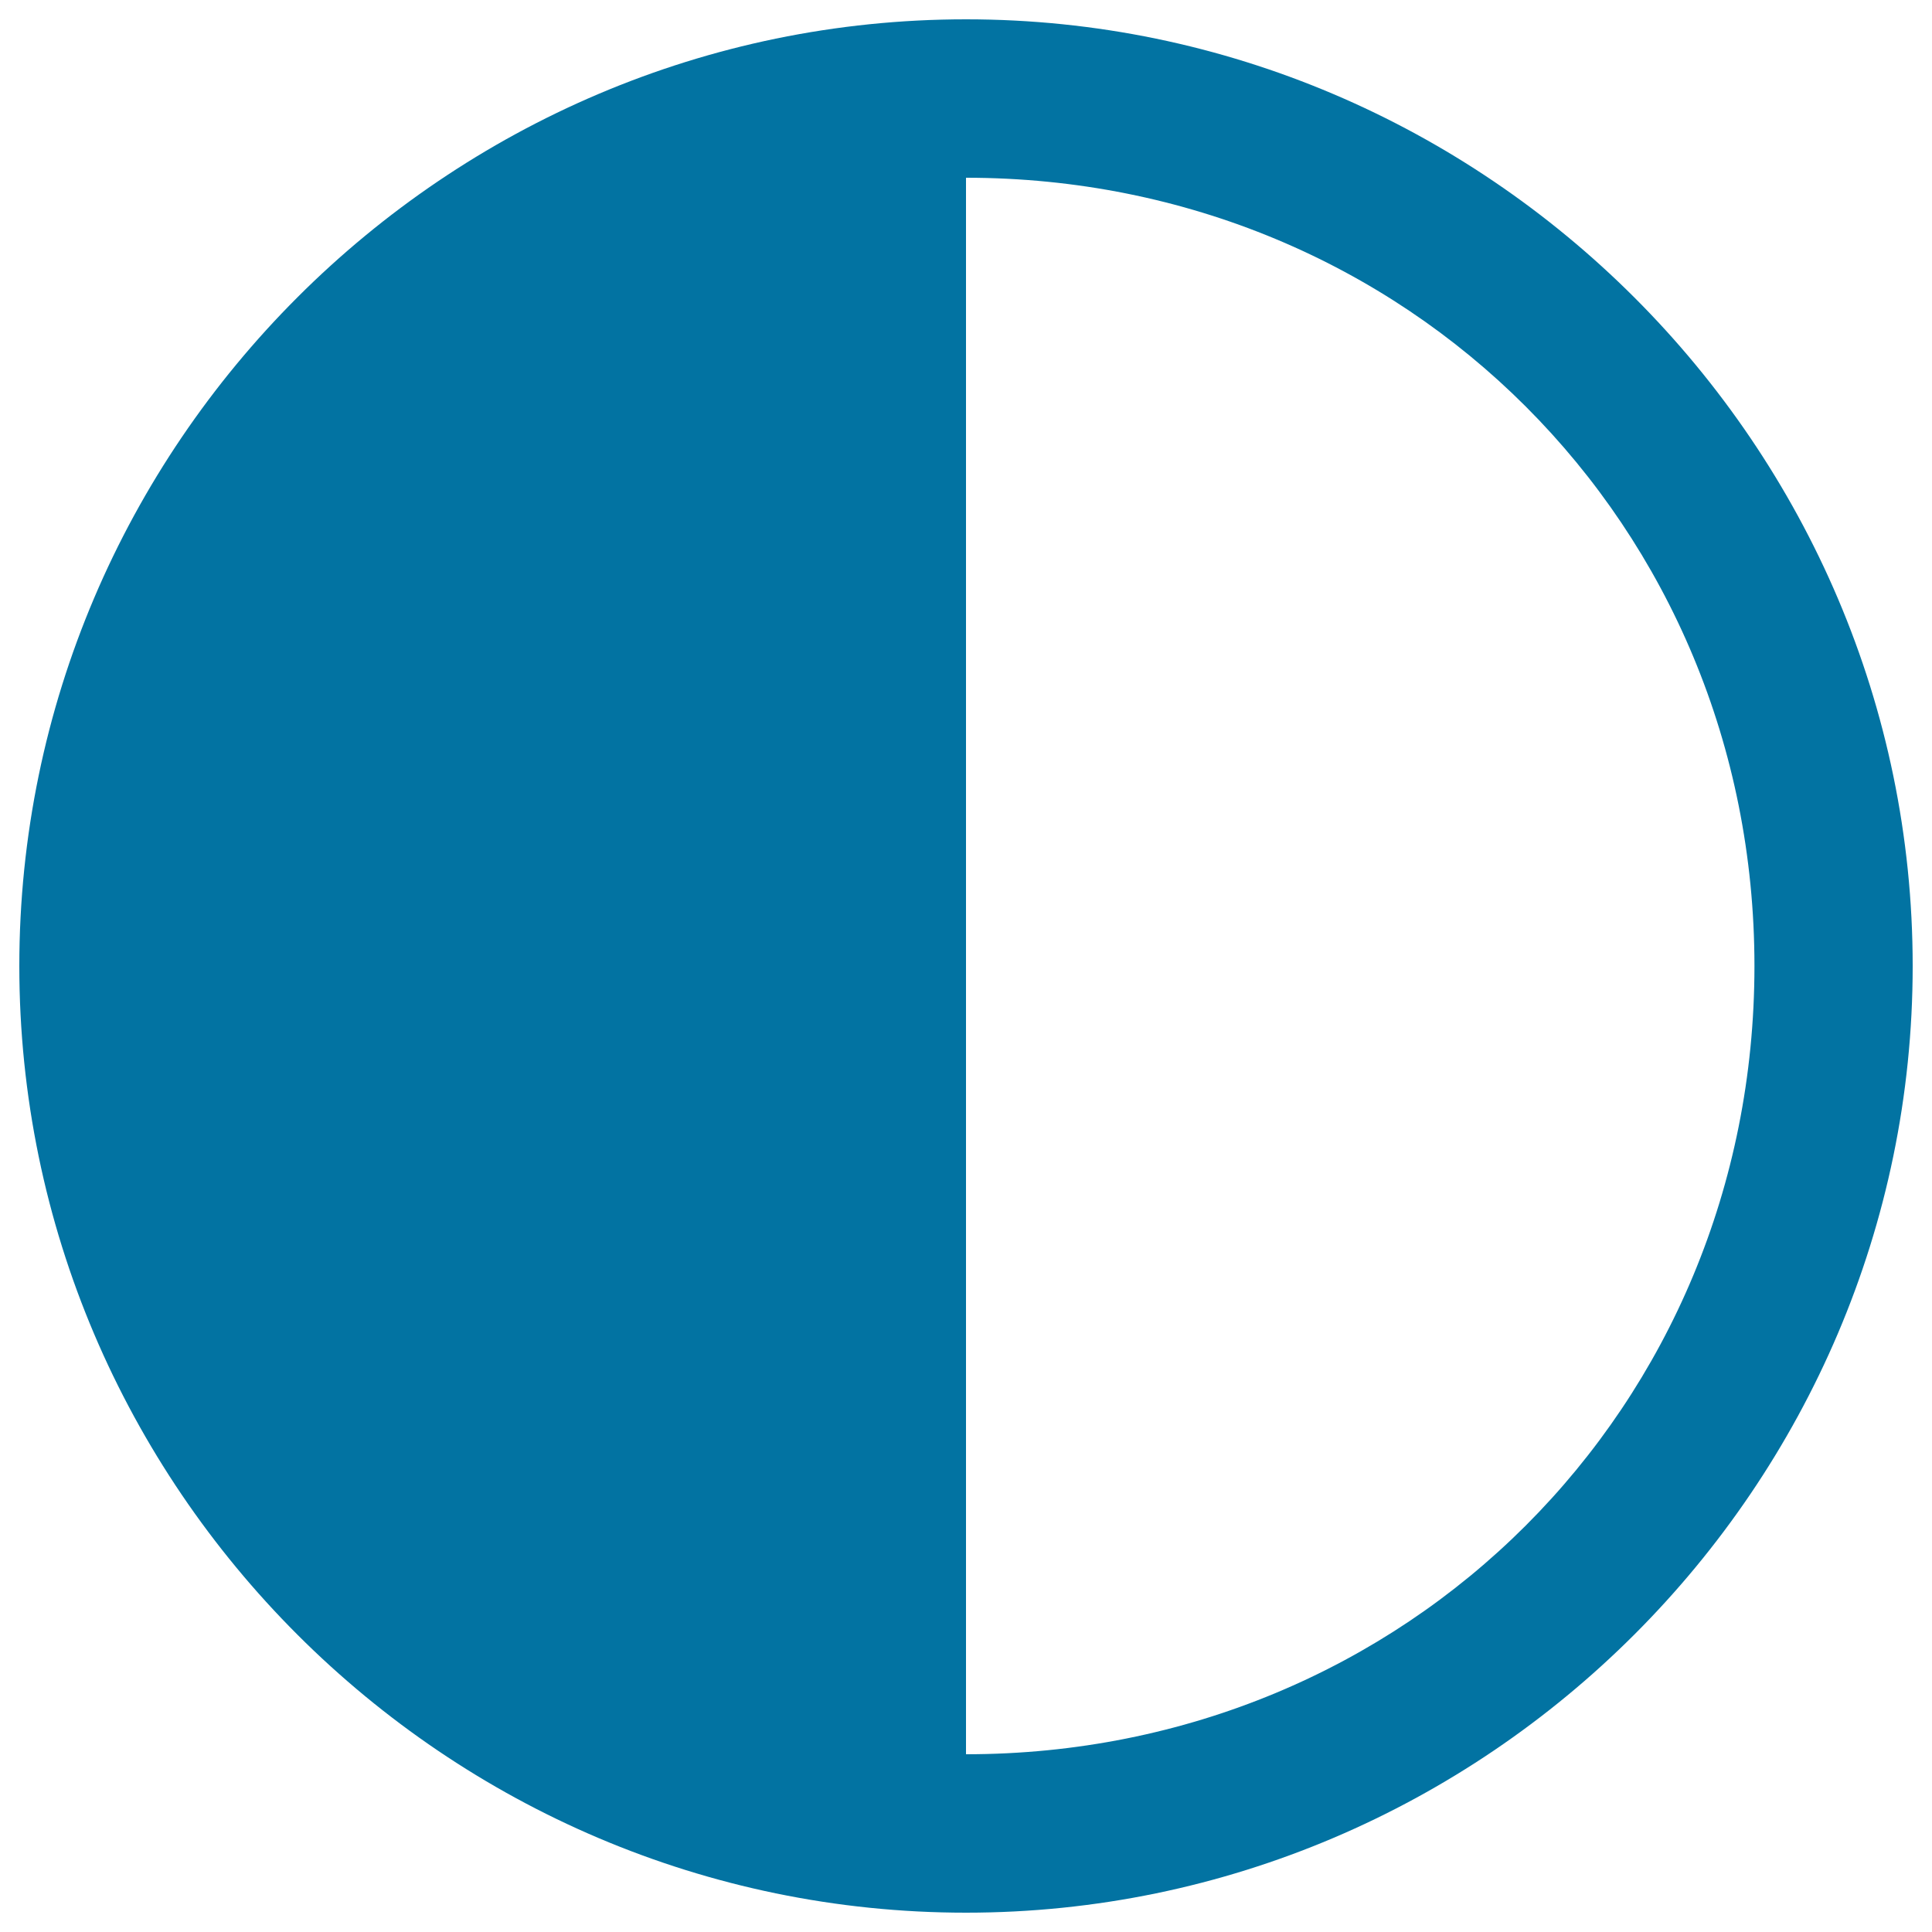 <svg xmlns="http://www.w3.org/2000/svg" viewBox="0 0 1000 1000" style="fill:#0273a2">
<title>Half Moon Phase Weather Interface Symbol SVG icon</title>
<g><path d="M500,10C230.7,10,10,230.2,10,500c0,269.8,220.7,490,490,490c269.3,0,490-220.7,490-490C990,230.7,769.3,10,500,10z M500,908V500V92c228.4,0,408.1,179.7,408.1,408C908.1,728.4,728.4,908,500,908z"/></g>
</svg>